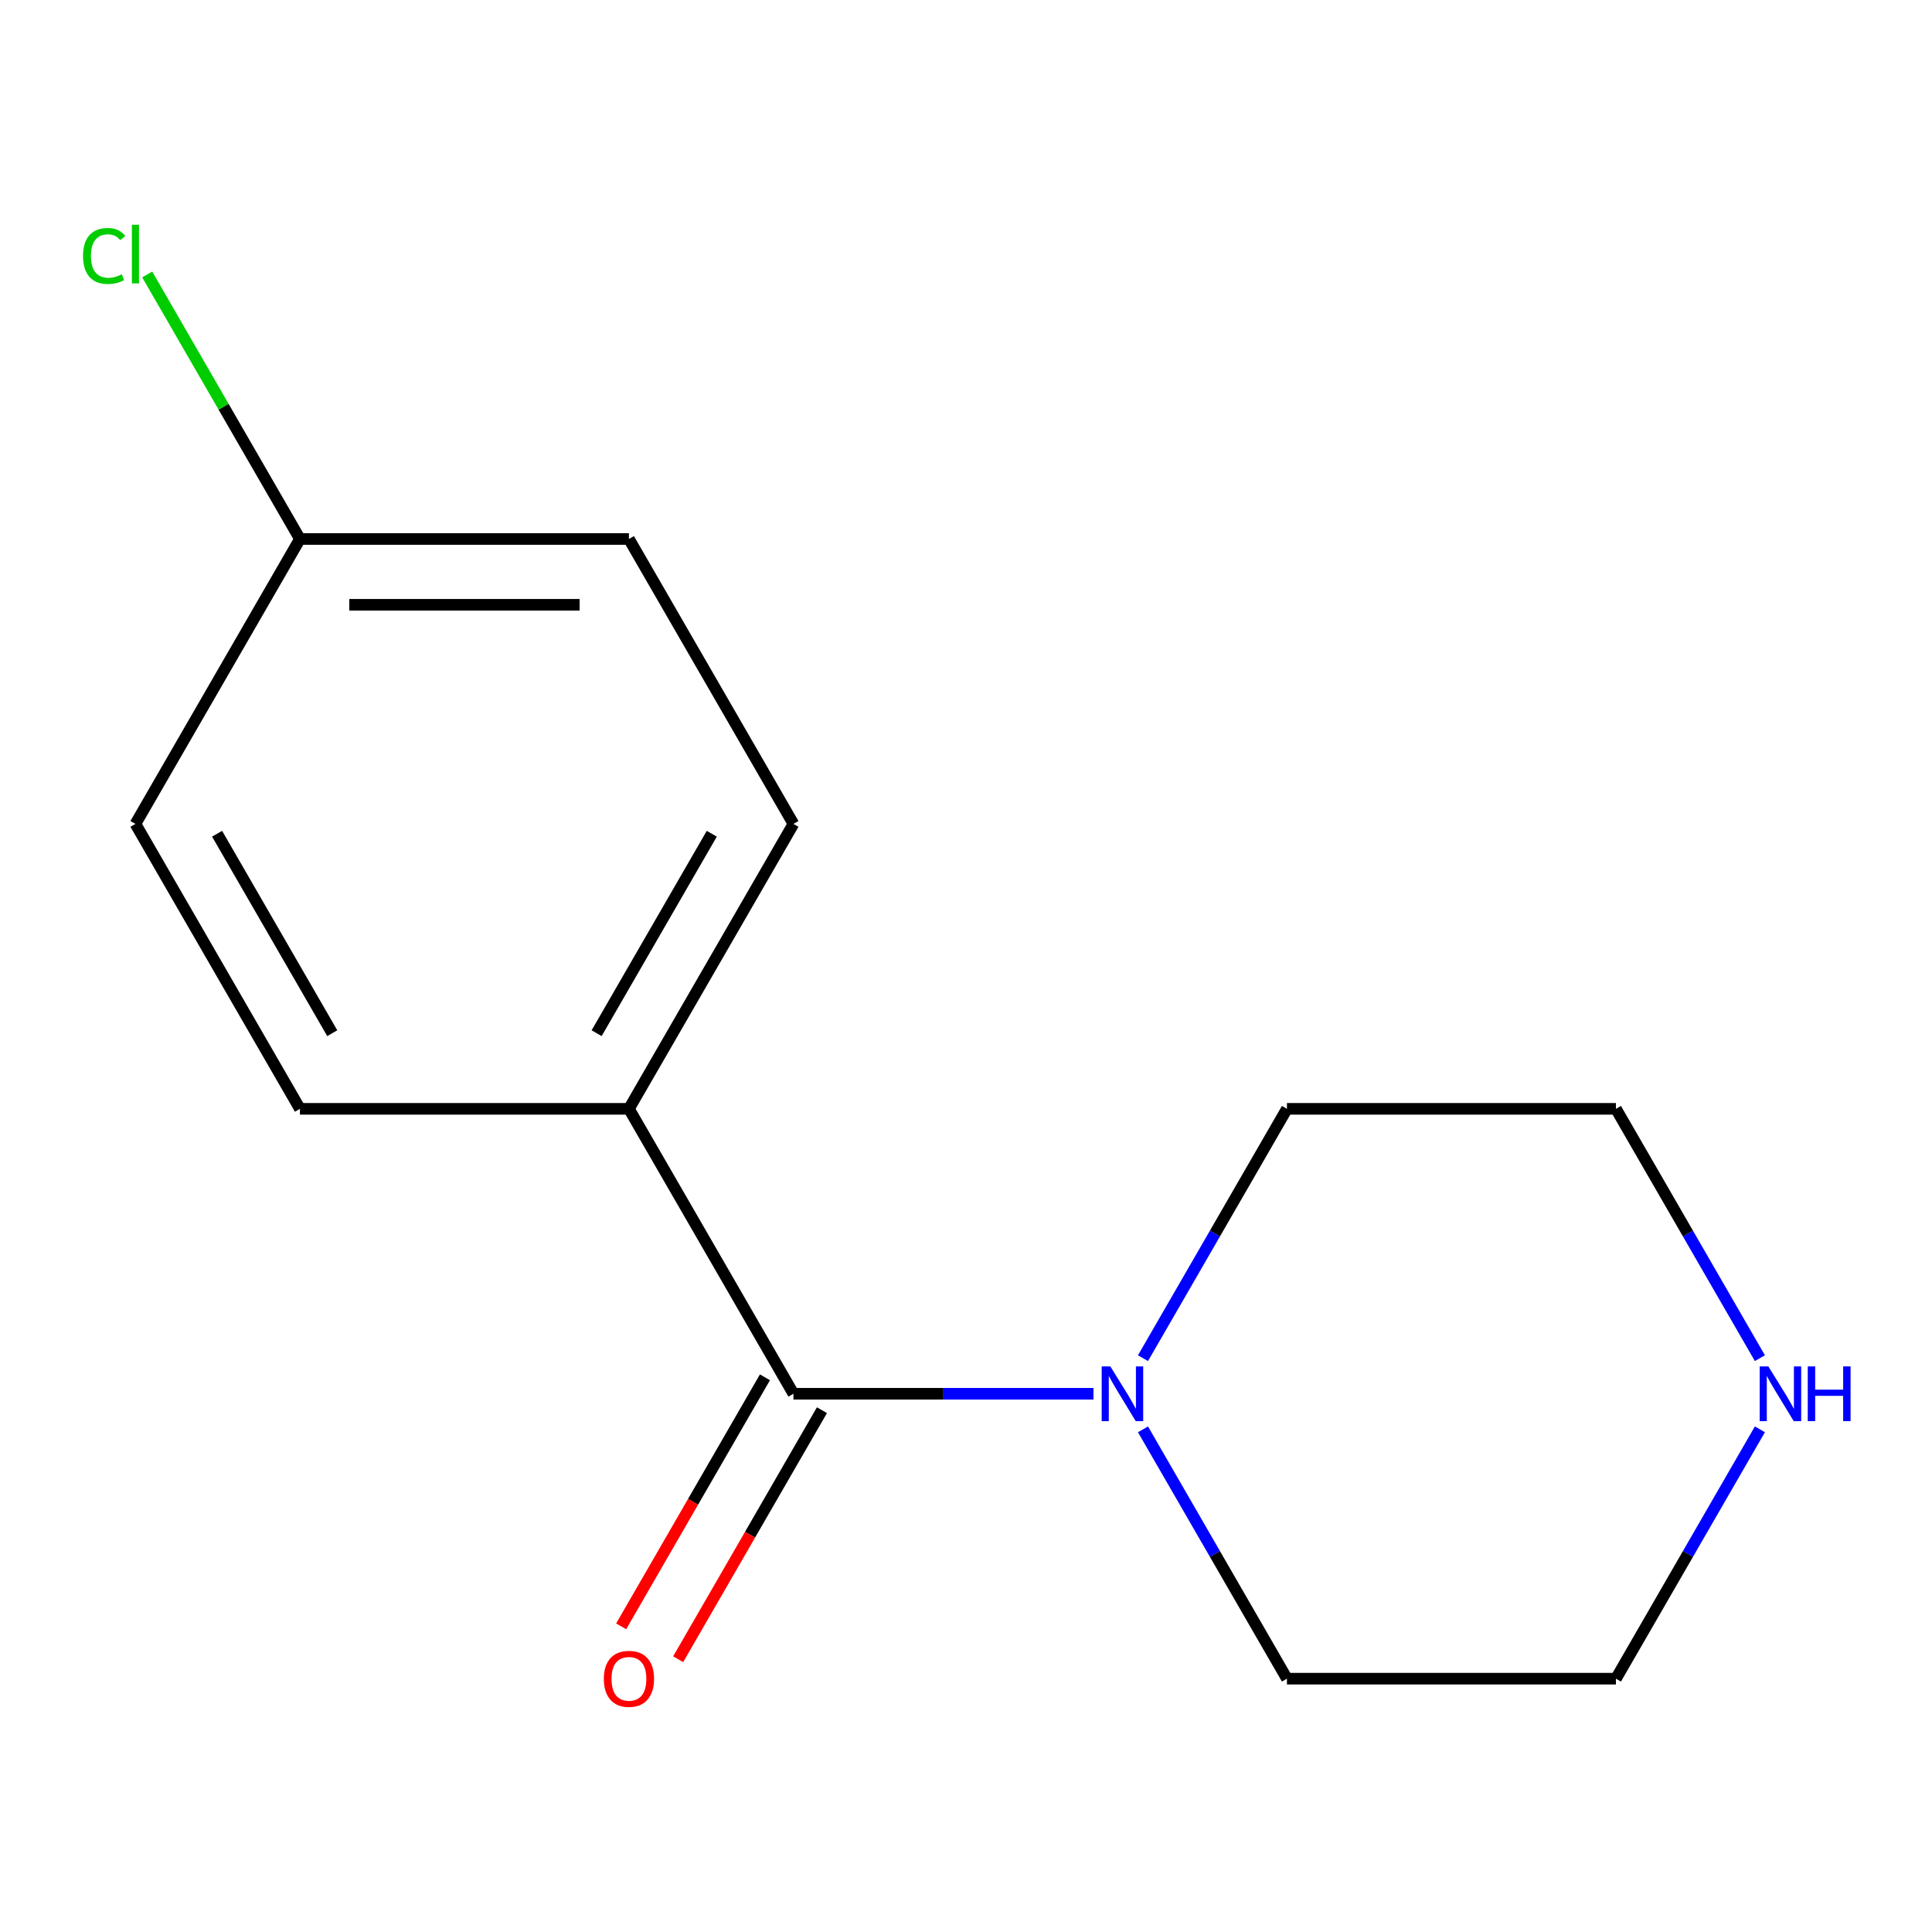 <?xml version='1.0' encoding='iso-8859-1'?>
<svg version='1.1' baseProfile='full'
              xmlns='http://www.w3.org/2000/svg'
                      xmlns:rdkit='http://www.rdkit.org/xml'
                      xmlns:xlink='http://www.w3.org/1999/xlink'
                  xml:space='preserve'
width='1000px' height='1000px' viewBox='0 0 1000 1000'>
<!-- END OF HEADER -->
<rect style='opacity:1.0;fill:#FFFFFF;stroke:none' width='1000' height='1000' x='0' y='0'> </rect>
<path class='bond-0' d='M 410.683,721.404 L 488.33,721.404' style='fill:none;fill-rule:evenodd;stroke:#000000;stroke-width:6px;stroke-linecap:butt;stroke-linejoin:miter;stroke-opacity:1' />
<path class='bond-0' d='M 488.33,721.404 L 565.976,721.404' style='fill:none;fill-rule:evenodd;stroke:#0000FF;stroke-width:6px;stroke-linecap:butt;stroke-linejoin:miter;stroke-opacity:1' />
<path class='bond-1' d='M 410.683,721.404 L 325.538,573.929' style='fill:none;fill-rule:evenodd;stroke:#000000;stroke-width:6px;stroke-linecap:butt;stroke-linejoin:miter;stroke-opacity:1' />
<path class='bond-2' d='M 395.936,712.89 L 358.726,777.339' style='fill:none;fill-rule:evenodd;stroke:#000000;stroke-width:6px;stroke-linecap:butt;stroke-linejoin:miter;stroke-opacity:1' />
<path class='bond-2' d='M 358.726,777.339 L 321.516,841.788' style='fill:none;fill-rule:evenodd;stroke:#FF0000;stroke-width:6px;stroke-linecap:butt;stroke-linejoin:miter;stroke-opacity:1' />
<path class='bond-2' d='M 425.431,729.919 L 388.221,794.368' style='fill:none;fill-rule:evenodd;stroke:#000000;stroke-width:6px;stroke-linecap:butt;stroke-linejoin:miter;stroke-opacity:1' />
<path class='bond-2' d='M 388.221,794.368 L 351.011,858.817' style='fill:none;fill-rule:evenodd;stroke:#FF0000;stroke-width:6px;stroke-linecap:butt;stroke-linejoin:miter;stroke-opacity:1' />
<path class='bond-10' d='M 591.606,702.987 L 628.862,638.458' style='fill:none;fill-rule:evenodd;stroke:#0000FF;stroke-width:6px;stroke-linecap:butt;stroke-linejoin:miter;stroke-opacity:1' />
<path class='bond-10' d='M 628.862,638.458 L 666.118,573.929' style='fill:none;fill-rule:evenodd;stroke:#000000;stroke-width:6px;stroke-linecap:butt;stroke-linejoin:miter;stroke-opacity:1' />
<path class='bond-11' d='M 591.606,739.821 L 628.862,804.35' style='fill:none;fill-rule:evenodd;stroke:#0000FF;stroke-width:6px;stroke-linecap:butt;stroke-linejoin:miter;stroke-opacity:1' />
<path class='bond-11' d='M 628.862,804.35 L 666.118,868.88' style='fill:none;fill-rule:evenodd;stroke:#000000;stroke-width:6px;stroke-linecap:butt;stroke-linejoin:miter;stroke-opacity:1' />
<path class='bond-4' d='M 325.538,573.929 L 410.683,426.453' style='fill:none;fill-rule:evenodd;stroke:#000000;stroke-width:6px;stroke-linecap:butt;stroke-linejoin:miter;stroke-opacity:1' />
<path class='bond-4' d='M 308.815,534.778 L 368.416,431.545' style='fill:none;fill-rule:evenodd;stroke:#000000;stroke-width:6px;stroke-linecap:butt;stroke-linejoin:miter;stroke-opacity:1' />
<path class='bond-5' d='M 325.538,573.929 L 155.248,573.929' style='fill:none;fill-rule:evenodd;stroke:#000000;stroke-width:6px;stroke-linecap:butt;stroke-linejoin:miter;stroke-opacity:1' />
<path class='bond-3' d='M 910.92,739.821 L 873.664,804.35' style='fill:none;fill-rule:evenodd;stroke:#0000FF;stroke-width:6px;stroke-linecap:butt;stroke-linejoin:miter;stroke-opacity:1' />
<path class='bond-3' d='M 873.664,804.35 L 836.408,868.88' style='fill:none;fill-rule:evenodd;stroke:#000000;stroke-width:6px;stroke-linecap:butt;stroke-linejoin:miter;stroke-opacity:1' />
<path class='bond-15' d='M 910.92,702.987 L 873.664,638.458' style='fill:none;fill-rule:evenodd;stroke:#0000FF;stroke-width:6px;stroke-linecap:butt;stroke-linejoin:miter;stroke-opacity:1' />
<path class='bond-15' d='M 873.664,638.458 L 836.408,573.929' style='fill:none;fill-rule:evenodd;stroke:#000000;stroke-width:6px;stroke-linecap:butt;stroke-linejoin:miter;stroke-opacity:1' />
<path class='bond-8' d='M 410.683,426.453 L 325.538,278.978' style='fill:none;fill-rule:evenodd;stroke:#000000;stroke-width:6px;stroke-linecap:butt;stroke-linejoin:miter;stroke-opacity:1' />
<path class='bond-7' d='M 155.248,573.929 L 70.103,426.453' style='fill:none;fill-rule:evenodd;stroke:#000000;stroke-width:6px;stroke-linecap:butt;stroke-linejoin:miter;stroke-opacity:1' />
<path class='bond-7' d='M 171.972,534.778 L 112.37,431.545' style='fill:none;fill-rule:evenodd;stroke:#000000;stroke-width:6px;stroke-linecap:butt;stroke-linejoin:miter;stroke-opacity:1' />
<path class='bond-6' d='M 155.248,278.978 L 70.103,426.453' style='fill:none;fill-rule:evenodd;stroke:#000000;stroke-width:6px;stroke-linecap:butt;stroke-linejoin:miter;stroke-opacity:1' />
<path class='bond-9' d='M 155.248,278.978 L 115.724,210.52' style='fill:none;fill-rule:evenodd;stroke:#000000;stroke-width:6px;stroke-linecap:butt;stroke-linejoin:miter;stroke-opacity:1' />
<path class='bond-9' d='M 115.724,210.52 L 76.201,142.063' style='fill:none;fill-rule:evenodd;stroke:#00CC00;stroke-width:6px;stroke-linecap:butt;stroke-linejoin:miter;stroke-opacity:1' />
<path class='bond-14' d='M 155.248,278.978 L 325.538,278.978' style='fill:none;fill-rule:evenodd;stroke:#000000;stroke-width:6px;stroke-linecap:butt;stroke-linejoin:miter;stroke-opacity:1' />
<path class='bond-14' d='M 180.792,313.036 L 299.995,313.036' style='fill:none;fill-rule:evenodd;stroke:#000000;stroke-width:6px;stroke-linecap:butt;stroke-linejoin:miter;stroke-opacity:1' />
<path class='bond-13' d='M 666.118,573.929 L 836.408,573.929' style='fill:none;fill-rule:evenodd;stroke:#000000;stroke-width:6px;stroke-linecap:butt;stroke-linejoin:miter;stroke-opacity:1' />
<path class='bond-12' d='M 666.118,868.88 L 836.408,868.88' style='fill:none;fill-rule:evenodd;stroke:#000000;stroke-width:6px;stroke-linecap:butt;stroke-linejoin:miter;stroke-opacity:1' />
<path  class='atom-1' d='M 574.713 707.244
L 583.993 722.244
Q 584.913 723.724, 586.393 726.404
Q 587.873 729.084, 587.953 729.244
L 587.953 707.244
L 591.713 707.244
L 591.713 735.564
L 587.833 735.564
L 577.873 719.164
Q 576.713 717.244, 575.473 715.044
Q 574.273 712.844, 573.913 712.164
L 573.913 735.564
L 570.233 735.564
L 570.233 707.244
L 574.713 707.244
' fill='#0000FF'/>
<path  class='atom-3' d='M 312.538 868.96
Q 312.538 862.16, 315.898 858.36
Q 319.258 854.56, 325.538 854.56
Q 331.818 854.56, 335.178 858.36
Q 338.538 862.16, 338.538 868.96
Q 338.538 875.84, 335.138 879.76
Q 331.738 883.64, 325.538 883.64
Q 319.298 883.64, 315.898 879.76
Q 312.538 875.88, 312.538 868.96
M 325.538 880.44
Q 329.858 880.44, 332.178 877.56
Q 334.538 874.64, 334.538 868.96
Q 334.538 863.4, 332.178 860.6
Q 329.858 857.76, 325.538 857.76
Q 321.218 857.76, 318.858 860.56
Q 316.538 863.36, 316.538 868.96
Q 316.538 874.68, 318.858 877.56
Q 321.218 880.44, 325.538 880.44
' fill='#FF0000'/>
<path  class='atom-4' d='M 915.293 707.244
L 924.573 722.244
Q 925.493 723.724, 926.973 726.404
Q 928.453 729.084, 928.533 729.244
L 928.533 707.244
L 932.293 707.244
L 932.293 735.564
L 928.413 735.564
L 918.453 719.164
Q 917.293 717.244, 916.053 715.044
Q 914.853 712.844, 914.493 712.164
L 914.493 735.564
L 910.813 735.564
L 910.813 707.244
L 915.293 707.244
' fill='#0000FF'/>
<path  class='atom-4' d='M 935.693 707.244
L 939.533 707.244
L 939.533 719.284
L 954.013 719.284
L 954.013 707.244
L 957.853 707.244
L 957.853 735.564
L 954.013 735.564
L 954.013 722.484
L 939.533 722.484
L 939.533 735.564
L 935.693 735.564
L 935.693 707.244
' fill='#0000FF'/>
<path  class='atom-10' d='M 42.983 132.482
Q 42.983 125.442, 46.263 121.762
Q 49.583 118.042, 55.863 118.042
Q 61.703 118.042, 64.823 122.162
L 62.183 124.322
Q 59.903 121.322, 55.863 121.322
Q 51.583 121.322, 49.303 124.202
Q 47.063 127.042, 47.063 132.482
Q 47.063 138.082, 49.383 140.962
Q 51.743 143.842, 56.303 143.842
Q 59.423 143.842, 63.063 141.962
L 64.183 144.962
Q 62.703 145.922, 60.463 146.482
Q 58.223 147.042, 55.743 147.042
Q 49.583 147.042, 46.263 143.282
Q 42.983 139.522, 42.983 132.482
' fill='#00CC00'/>
<path  class='atom-10' d='M 68.263 116.322
L 71.943 116.322
L 71.943 146.682
L 68.263 146.682
L 68.263 116.322
' fill='#00CC00'/>
</svg>
